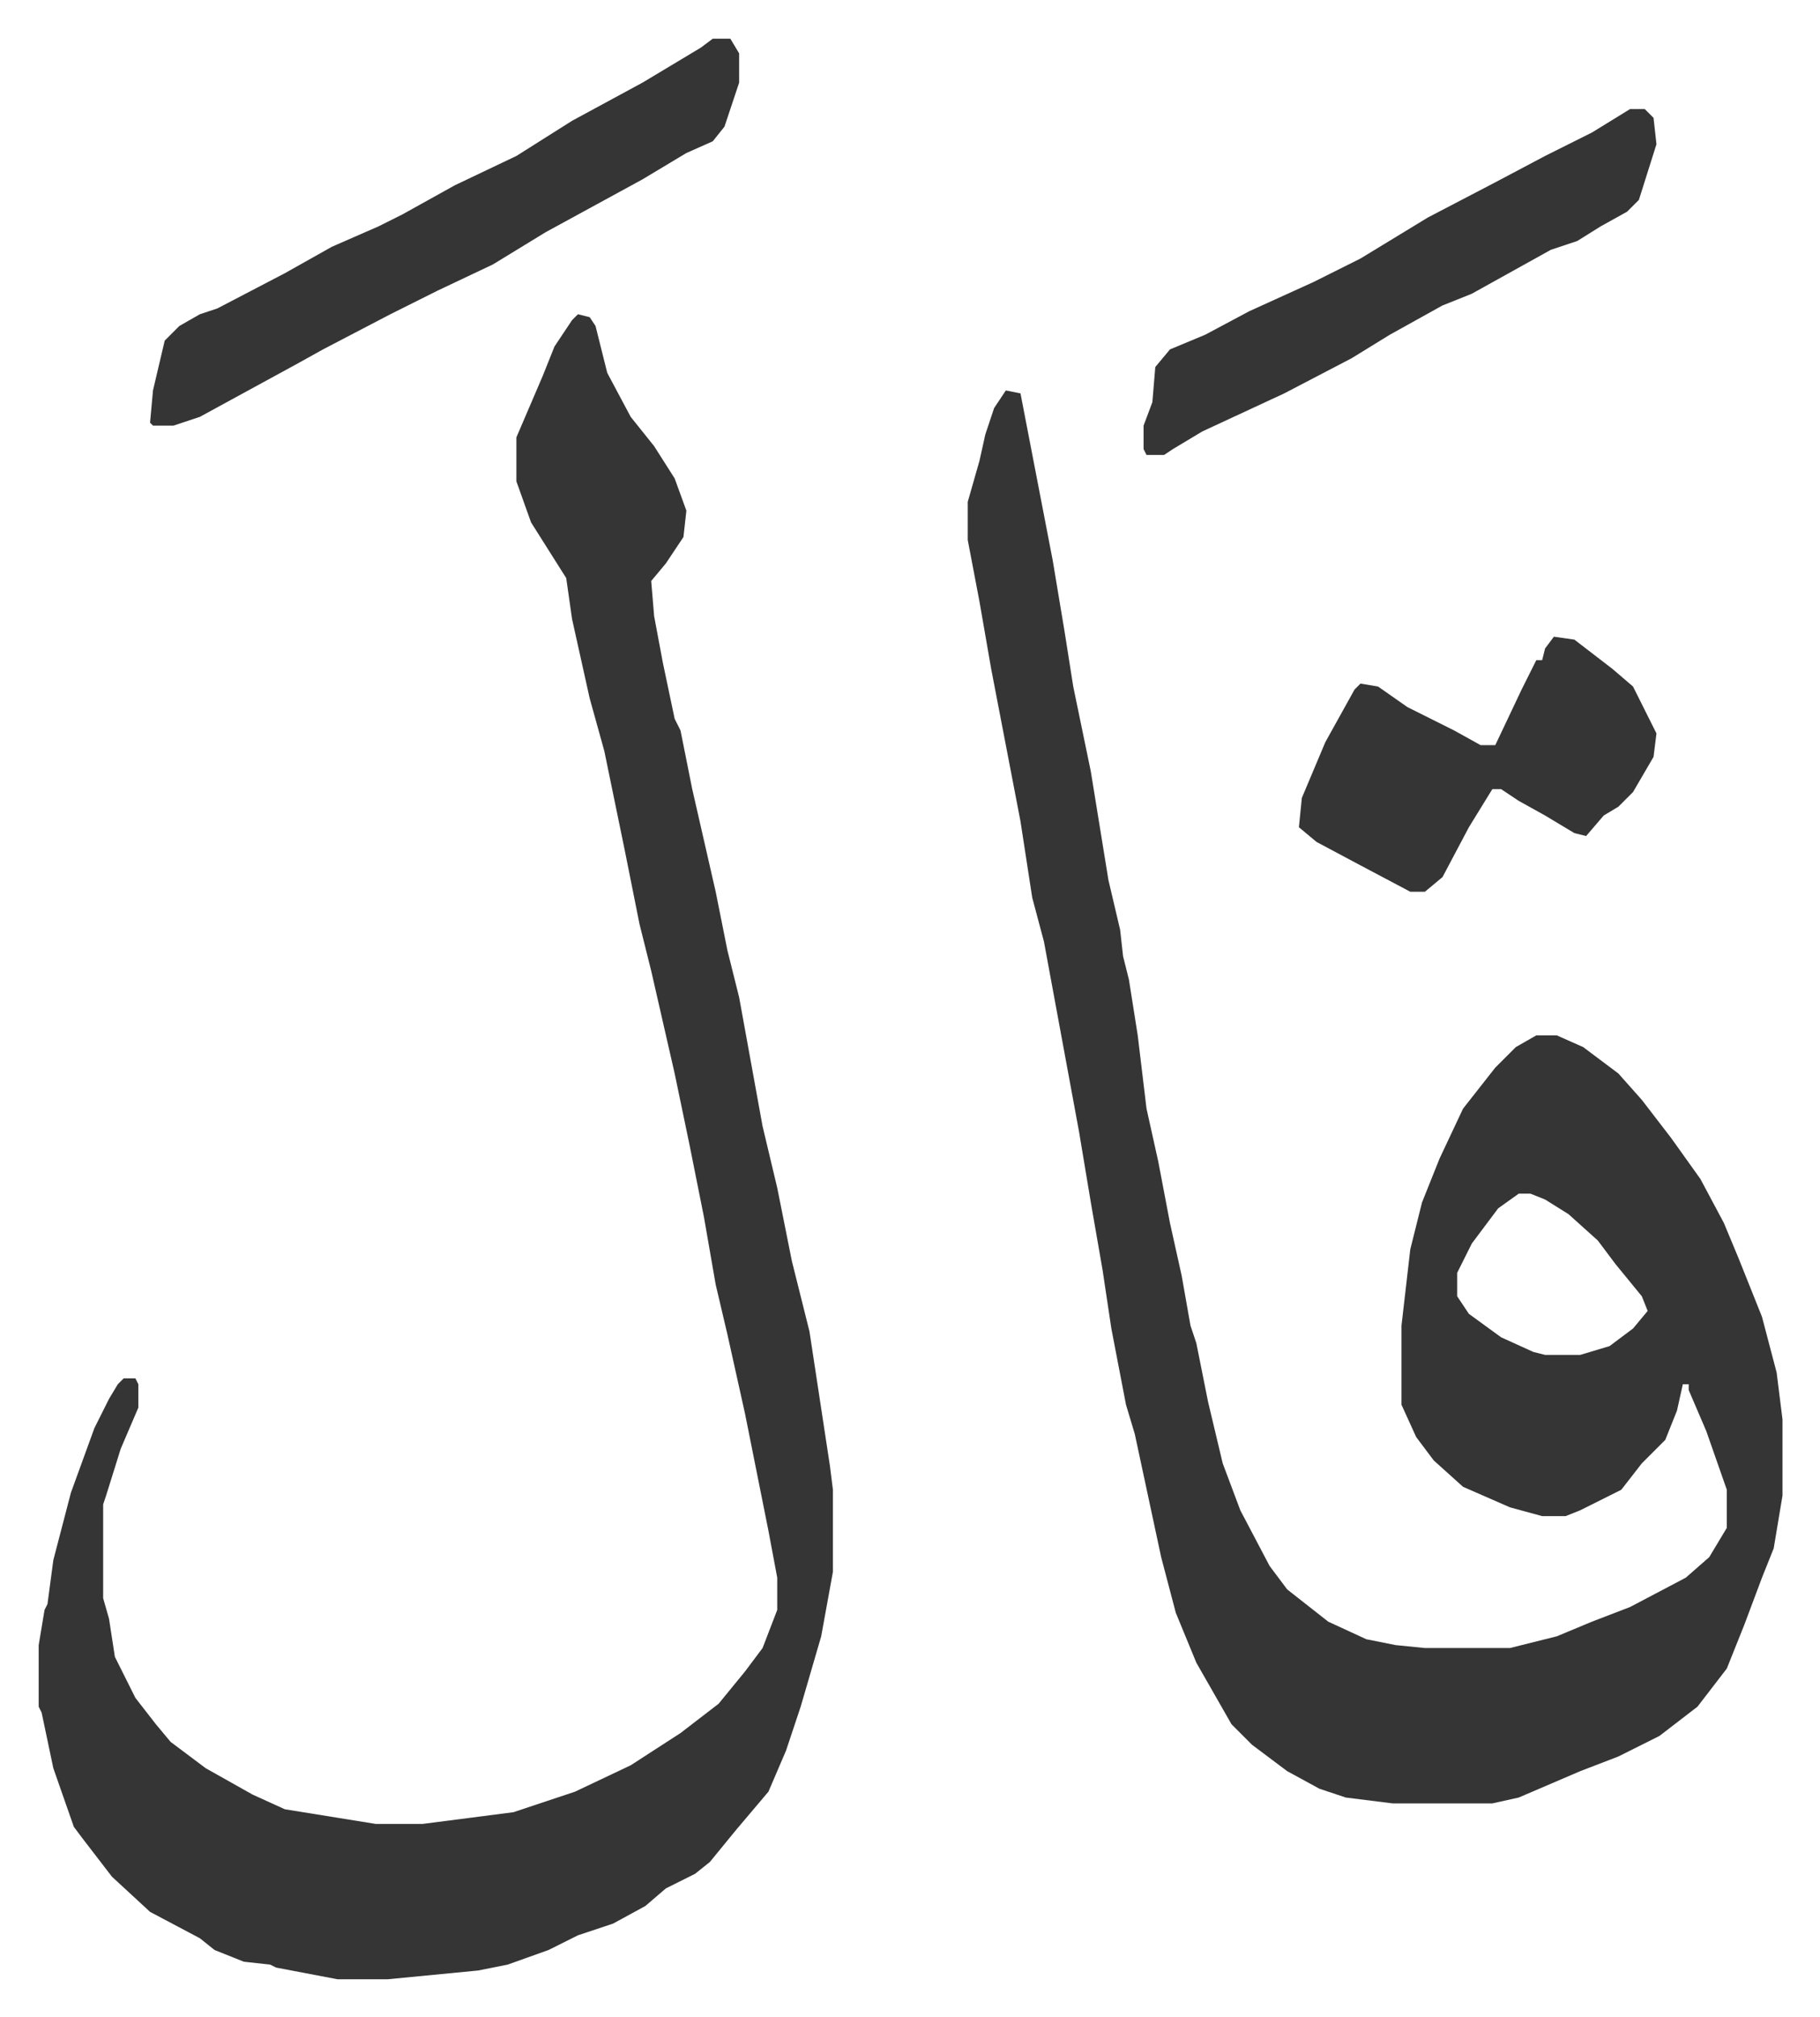 <svg xmlns="http://www.w3.org/2000/svg" viewBox="-13.2 410.8 621 688">
    <path fill="#353535" id="rule_normal" d="m330 544 5 1 11 57 4 24 3 19 6 29 6 37 4 17 1 9 2 8 3 19 3 25 4 18 4 21 4 18 3 17 2 6 4 20 5 21 6 16 10 19 6 8 14 11 13 6 10 2 10 1h29l16-4 12-5 13-5 19-10 8-7 6-10v-13l-7-20-6-14v-2h-2l-2 9-4 10-8 8-7 9-14 7-5 2h-8l-11-3-16-7-10-9-6-8-5-11v-27l3-26 4-16 6-15 8-17 11-14 7-7 7-4h7l9 4 12 9 8 9 10 13 10 14 8 15 5 12 8 20 5 19 2 16v26l-3 18-4 10-6 16-6 15-10 13-13 10-14 7-13 5-21 9-9 2h-34l-16-2-9-3-11-6-12-9-7-7-12-21-7-17-5-19-9-42-3-10-5-26-3-20-4-23-4-24-12-65-4-15-4-26-10-52-4-23-4-21v-13l4-14 2-9 3-9zm175 274-7 5-9 12-5 10v8l4 6 11 8 11 5 4 1h12l10-3 8-6 5-6-2-5-9-11-6-8-10-9-8-5-5-2zM184 518l4 1 2 3 4 16 8 15 8 10 7 11 4 11-1 9-6 9-5 6 1 12 3 16 4 19 2 4 4 20 8 35 4 20 4 16 8 44 5 21 5 25 6 24 7 46 1 8v28l-4 22-7 24-5 15-6 14-11 13-9 11-5 4-10 5-7 6-11 6-12 4-10 5-14 5-10 2-31 3h-17l-21-4-2-1-9-1-10-4-5-4-17-9-13-12-10-13-3-4-7-20-4-19-1-2v-21l2-12 1-2 2-15 6-23 8-22 5-10 3-5 2-2h4l1 2v8l-6 14-5 16-1 3v32l2 7 2 13 7 14 7 9 5 6 12 9 16 9 11 5 31 5h16l31-4 21-7 19-9 17-11 13-10 9-11 6-8 5-13v-11l-3-16-8-40-6-27-4-17-4-23-5-25-5-24-8-35-4-16-5-25-7-34-5-18-6-27-2-14-12-19-5-14v-15l9-21 4-10 6-9zm46-94h6l3 5v10l-5 15-4 5-9 4-15 9-11 6-22 12-18 11-19 9-16 8-23 12-9 5-22 12-11 6-9 3h-7l-1-1 1-11 4-17 5-5 7-4 6-2 23-12 16-9 16-7 8-4 18-10 21-10 19-12 24-13 20-12zm313 24h5l3 3 1 9-6 19-4 4-9 5-8 5-9 3-18 10-9 5-10 4-18 10-13 8-23 12-28 13-10 6-3 2h-6l-1-2v-8l3-8 1-12 5-6 12-5 15-8 22-10 16-8 23-14 23-12 17-9 16-8z"/>
    <path fill="#353535" id="rule_normal" d="m517 628 7 1 13 10 7 6 8 16-1 8-7 12-5 5-5 3-6 7-4-1-10-6-9-5-6-4h-3l-8 13-9 17-6 5h-5l-17-9-15-8-6-5 1-10 8-19 10-18 2-2 6 1 10 7 16 8 9 5h5l9-19 5-10h2l1-4z"/>
</svg>
